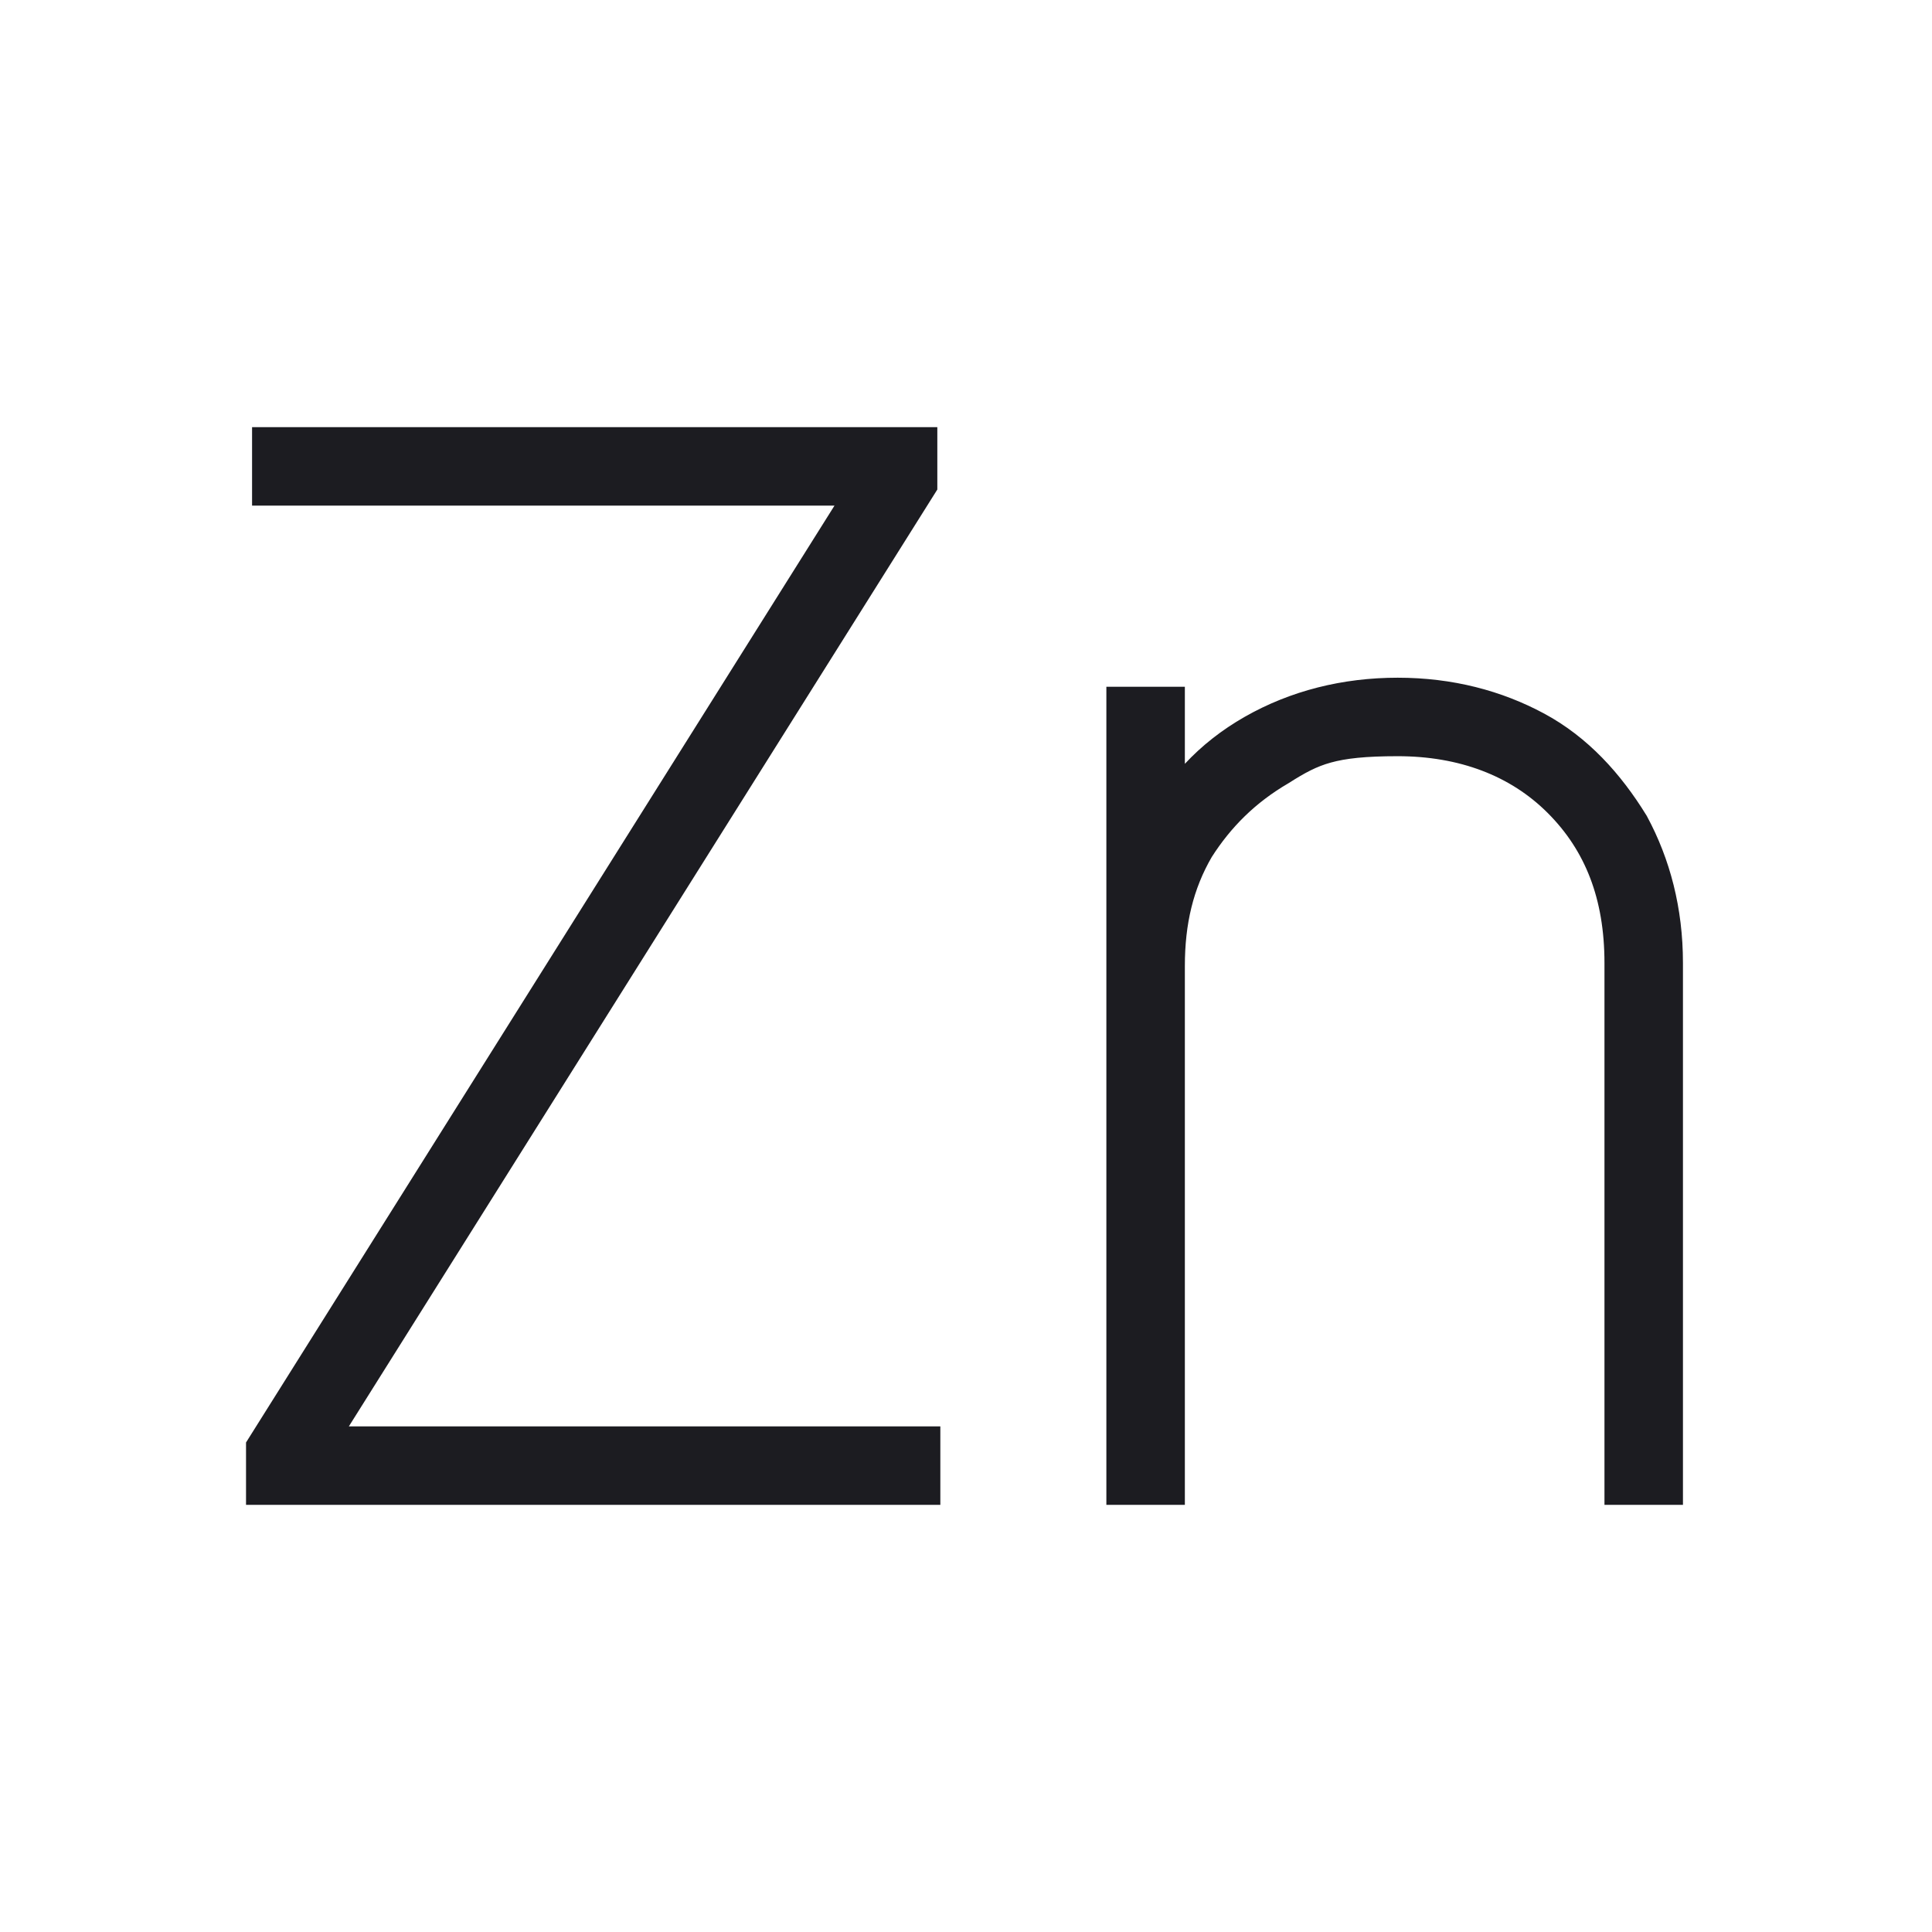 <?xml version="1.0" encoding="UTF-8"?>
<svg id="_Слой_1" data-name="Слой 1" xmlns="http://www.w3.org/2000/svg" version="1.1" viewBox="0 0 64 64">
  <defs>
    <style>
      .cls-1 {
        fill: #1c1c21;
        stroke-width: 0px;
      }

      .cls-2 {
        fill: none;
        stroke: #1c1c21;
        stroke-width: 1.5px;
      }
    </style>
  </defs>
  <path class="cls-1" d="M8.9,49.1v-1.1L29,16H9.1v-1.1h21.2v1.1L10.2,48h20.2v1.1H8.9Z"/>
  <path class="cls-1" d="M38.5,31.9v17.2h-1.1v-25.6h1.1v4.1h.1c.6-1.3,1.6-2.4,3-3.2,1.4-.8,3-1.2,4.7-1.2s3.2.4,4.5,1.1c1.3.7,2.3,1.8,3.1,3.1.7,1.3,1.1,2.8,1.1,4.5v17.2h-1.1v-17.2c0-2.3-.7-4.1-2.1-5.5-1.4-1.4-3.3-2.1-5.5-2.1s-2.9.3-4,1c-1.2.7-2.1,1.6-2.8,2.7-.7,1.2-1,2.5-1,4Z"/>
  <path class="cls-2" d="M8.9,49.1v-1.1L29,16H9.1v-1.1h21.2v1.1L10.2,48h20.2v1.1H8.9Z"/>
  <path class="cls-2" d="M38.5,31.9v17.2h-1.1v-25.6h1.1v4.1h.1c.6-1.3,1.6-2.4,3-3.2,1.4-.8,3-1.2,4.7-1.2s3.2.4,4.5,1.1c1.3.7,2.3,1.8,3.1,3.1.7,1.3,1.1,2.8,1.1,4.5v17.2h-1.1v-17.2c0-2.3-.7-4.1-2.1-5.5-1.4-1.4-3.3-2.1-5.5-2.1s-2.9.3-4,1c-1.2.7-2.1,1.6-2.8,2.7-.7,1.2-1,2.5-1,4Z"/>
</svg>